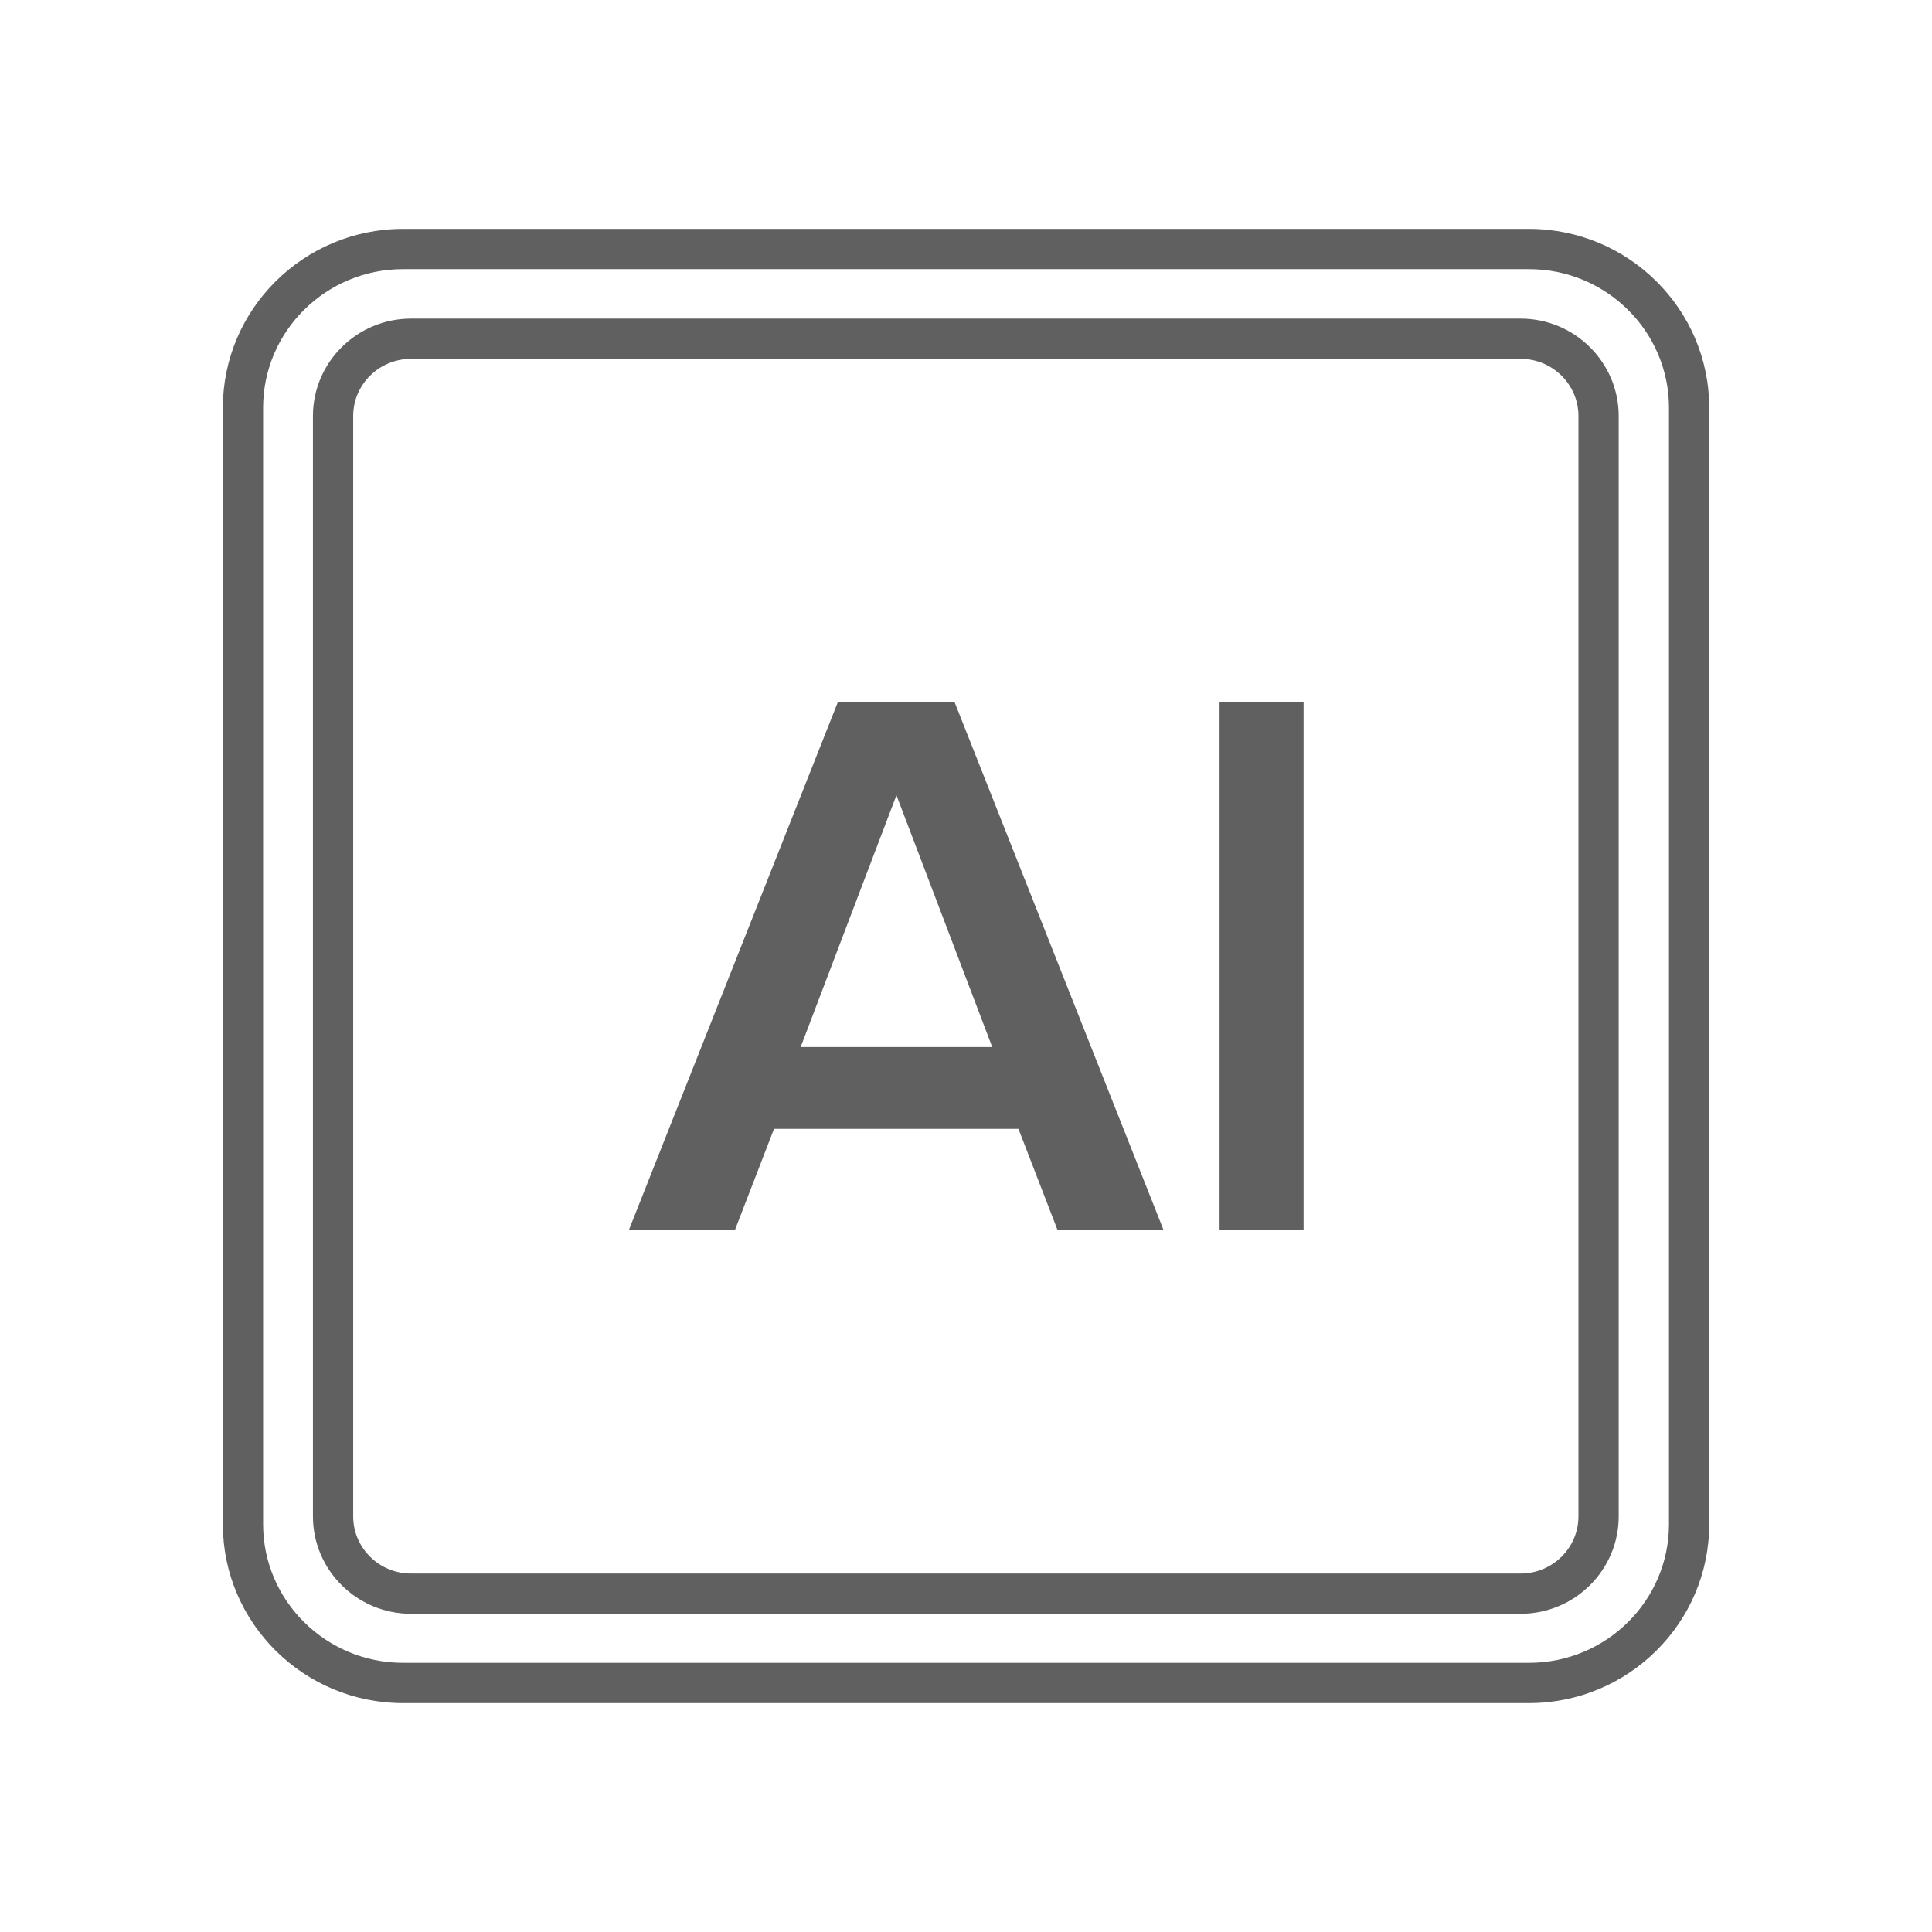 <?xml version="1.0" encoding="UTF-8"?>
<!-- Generator: Adobe Illustrator 27.1.1, SVG Export Plug-In . SVG Version: 6.00 Build 0)  -->
<svg xmlns="http://www.w3.org/2000/svg" xmlns:xlink="http://www.w3.org/1999/xlink" version="1.1" id="Слой_1" x="0px" y="0px" viewBox="0 0 48 48" style="enable-background:new 0 0 48 48;" xml:space="preserve">
<style type="text/css">
	.st0{fill:#606060;}
</style>
<g>
	<path class="st0" d="M37.987,42.313H10.013c-2.468,0-4.476-1.993-4.476-4.442V10.13c0-2.45,2.008-4.443,4.476-4.443   h27.975c2.469,0,4.477,1.993,4.477,4.443v27.74C42.464,40.319,40.456,42.313,37.987,42.313z M10.013,6.687   c-1.917,0-3.476,1.545-3.476,3.443v27.74c0,1.898,1.56,3.442,3.476,3.442h27.975   c1.917,0,3.477-1.544,3.477-3.442V10.13c0-1.898-1.56-3.443-3.477-3.443H10.013z"></path>
	<path class="st0" d="M37.779,40.094H10.211c-1.343,0-2.436-1.086-2.436-2.42V10.336c0-1.334,1.093-2.42,2.436-2.42   h27.568c1.344,0,2.437,1.086,2.437,2.42v27.338C40.216,39.008,39.123,40.094,37.779,40.094z M10.211,8.916   c-0.792,0-1.436,0.637-1.436,1.42v27.338c0,0.783,0.644,1.42,1.436,1.42h27.568c0.792,0,1.437-0.637,1.437-1.42   V10.336c0-0.783-0.644-1.42-1.437-1.42H10.211z"></path>
	<path class="st0" d="M26.276,30.565l-0.973-2.519h-6.073l-0.973,2.519h-2.635l5.194-13.121h2.9l5.194,13.121H26.276   L26.276,30.565L26.276,30.565z M22.272,19.758l-2.38,6.256h4.76L22.272,19.758L22.272,19.758L22.272,19.758z"></path>
	<polygon class="st0" points="30.3,30.565 30.3,17.444 32.387,17.444 32.387,30.565 30.3,30.565 30.3,30.565     "></polygon>
</g>
</svg>
